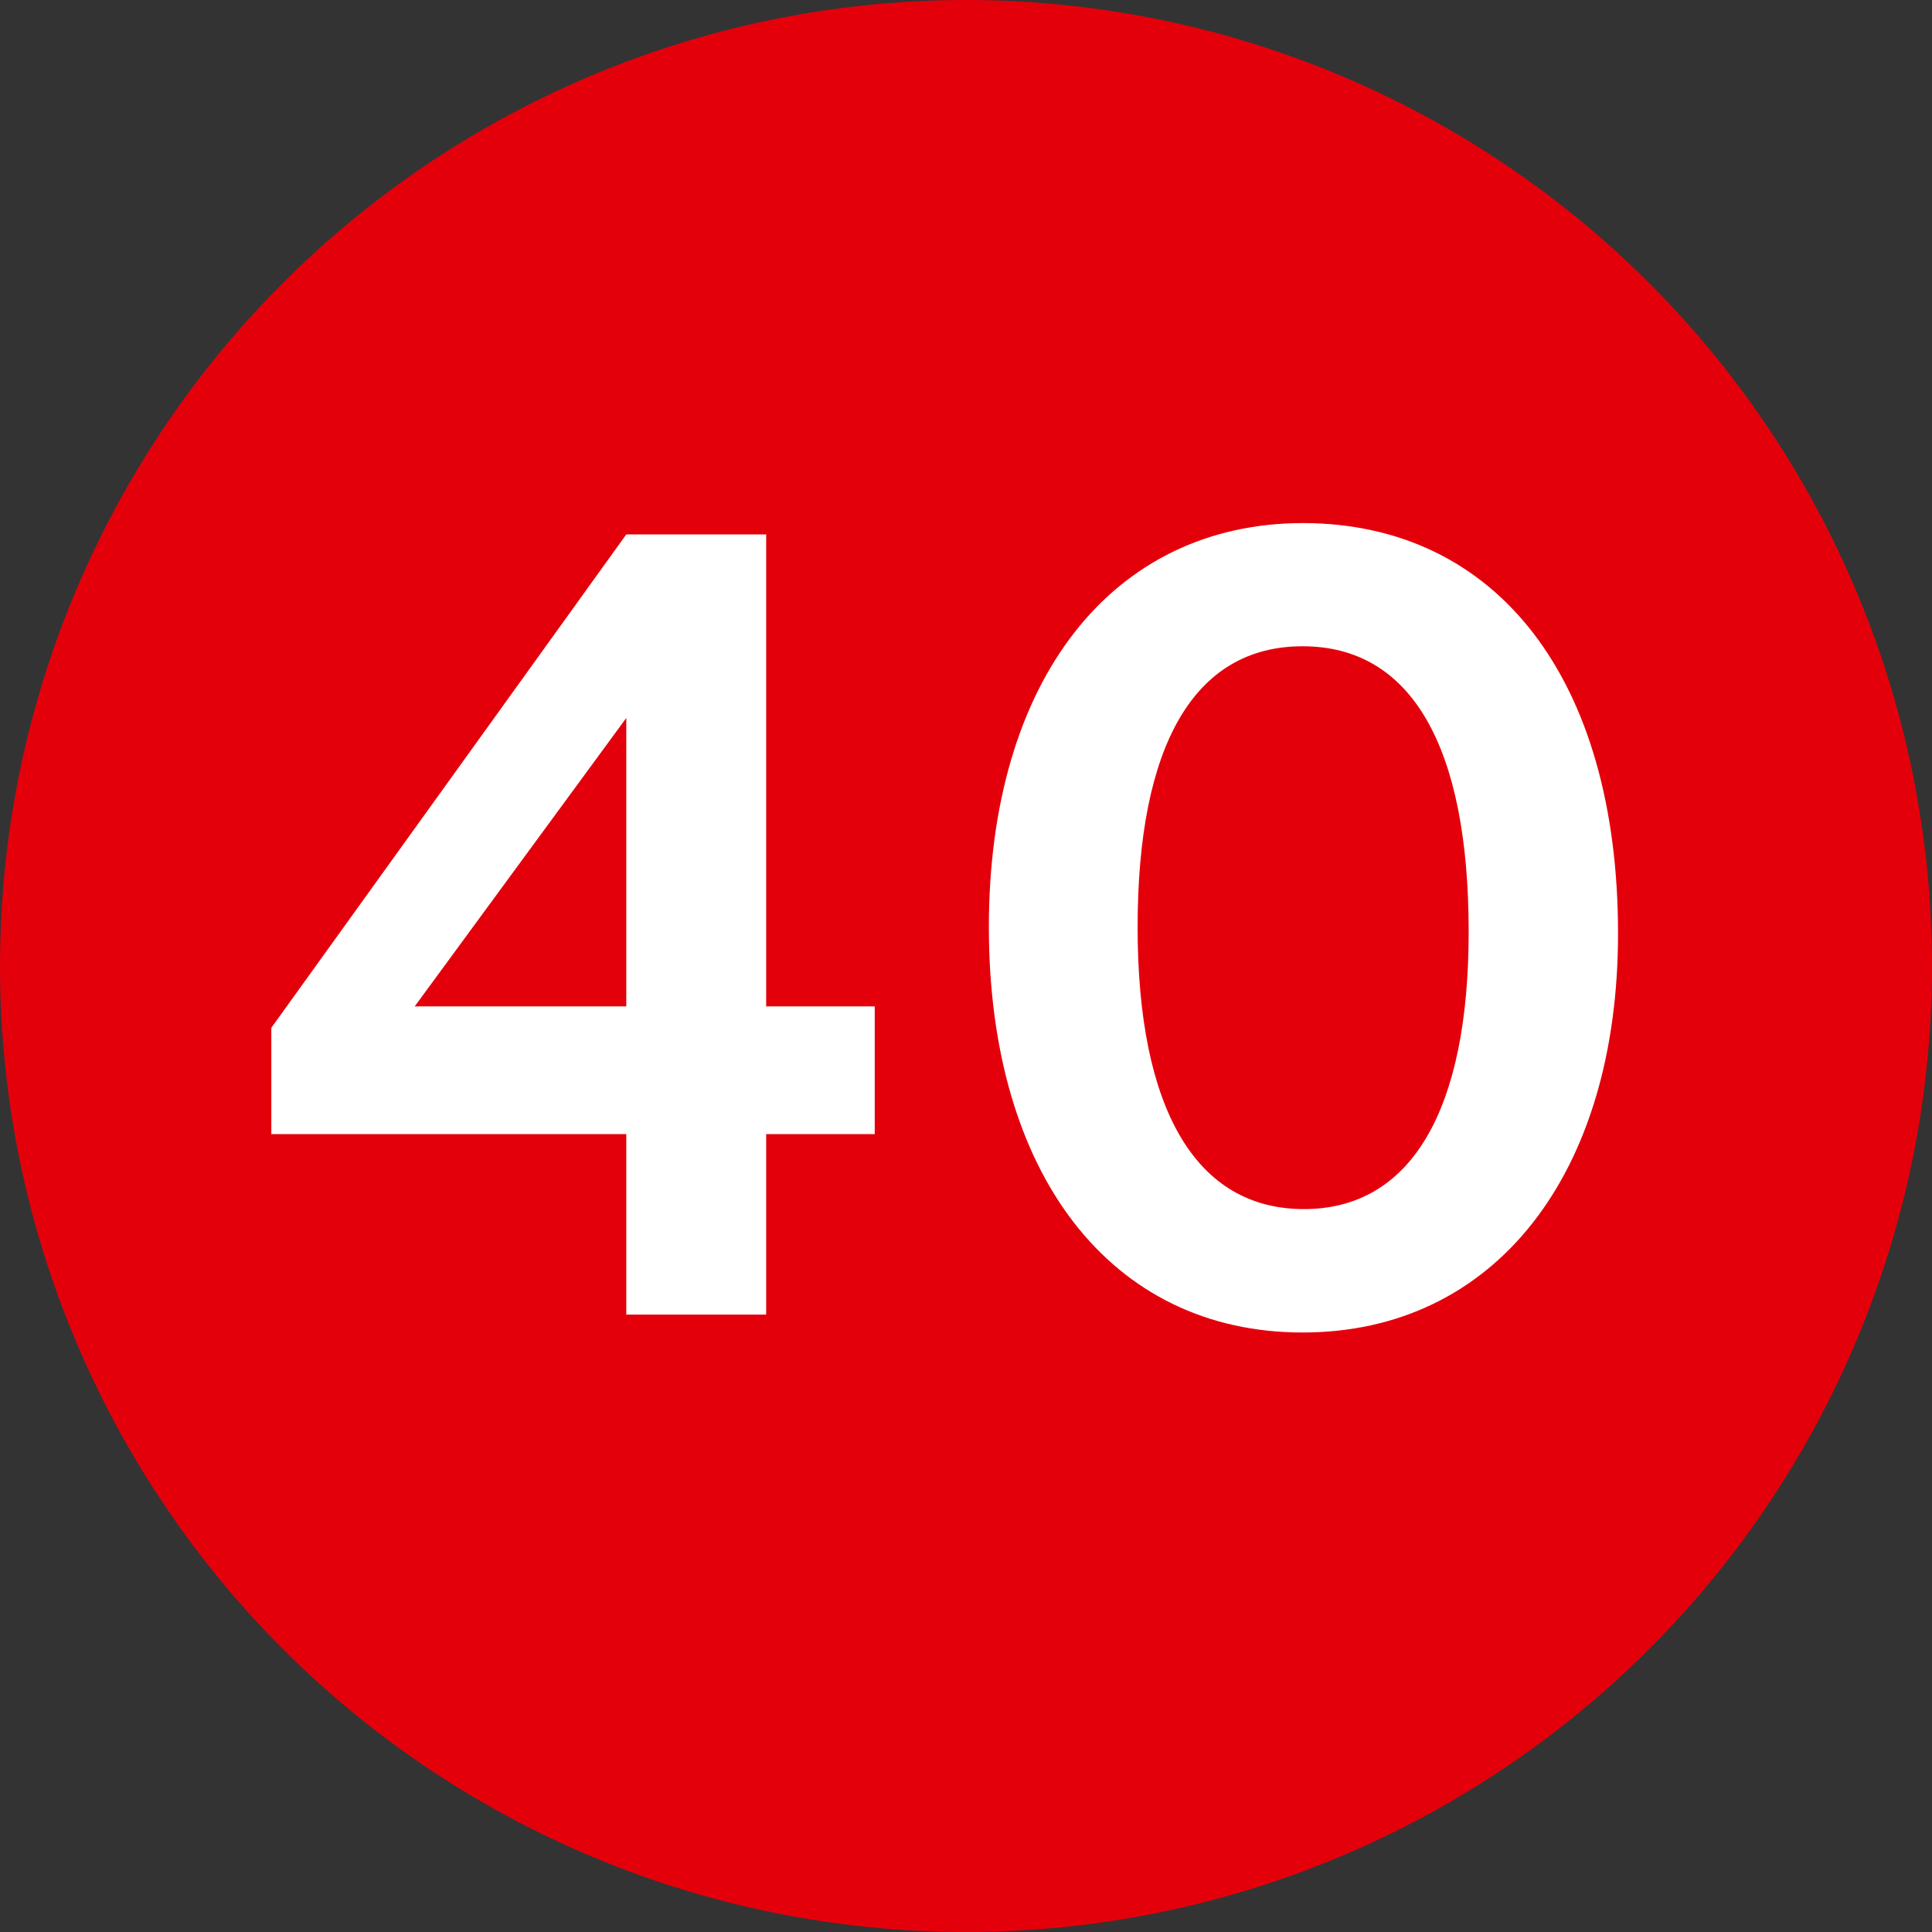 <?xml version="1.0"?>
<svg xmlns="http://www.w3.org/2000/svg" id="Ebene_1" data-name="Ebene 1" viewBox="0 0 93.78 93.78" width="40" height="40"><rect x="0" y="0" width="93.78" height="93.78" fill="#333333" stroke="none"/><defs><style>.cls-1{fill:#e4000b;}.cls-2{fill:#fff;}</style></defs><circle class="cls-1" cx="46.89" cy="46.89" r="46.89"/><path class="cls-2" d="M37.19,48.85h5.27v6.2H37.19v8.76H30.4V55.05H13.17V49.89L30.4,25.94h6.79Zm-6.79-14-10.27,14H30.4Z"/><path class="cls-2" d="M78.54,45.31c0,11.71-6,19.37-15.31,19.37S48,57,48,45s6-19.61,15.26-19.61C72.68,25.41,78.54,33,78.54,45.31ZM55.22,45c0,8.87,2.85,13.69,8.07,13.69s8-4.82,8-13.46c0-9-2.78-13.86-8.06-13.86S55.22,36.2,55.22,45Z"/></svg>
